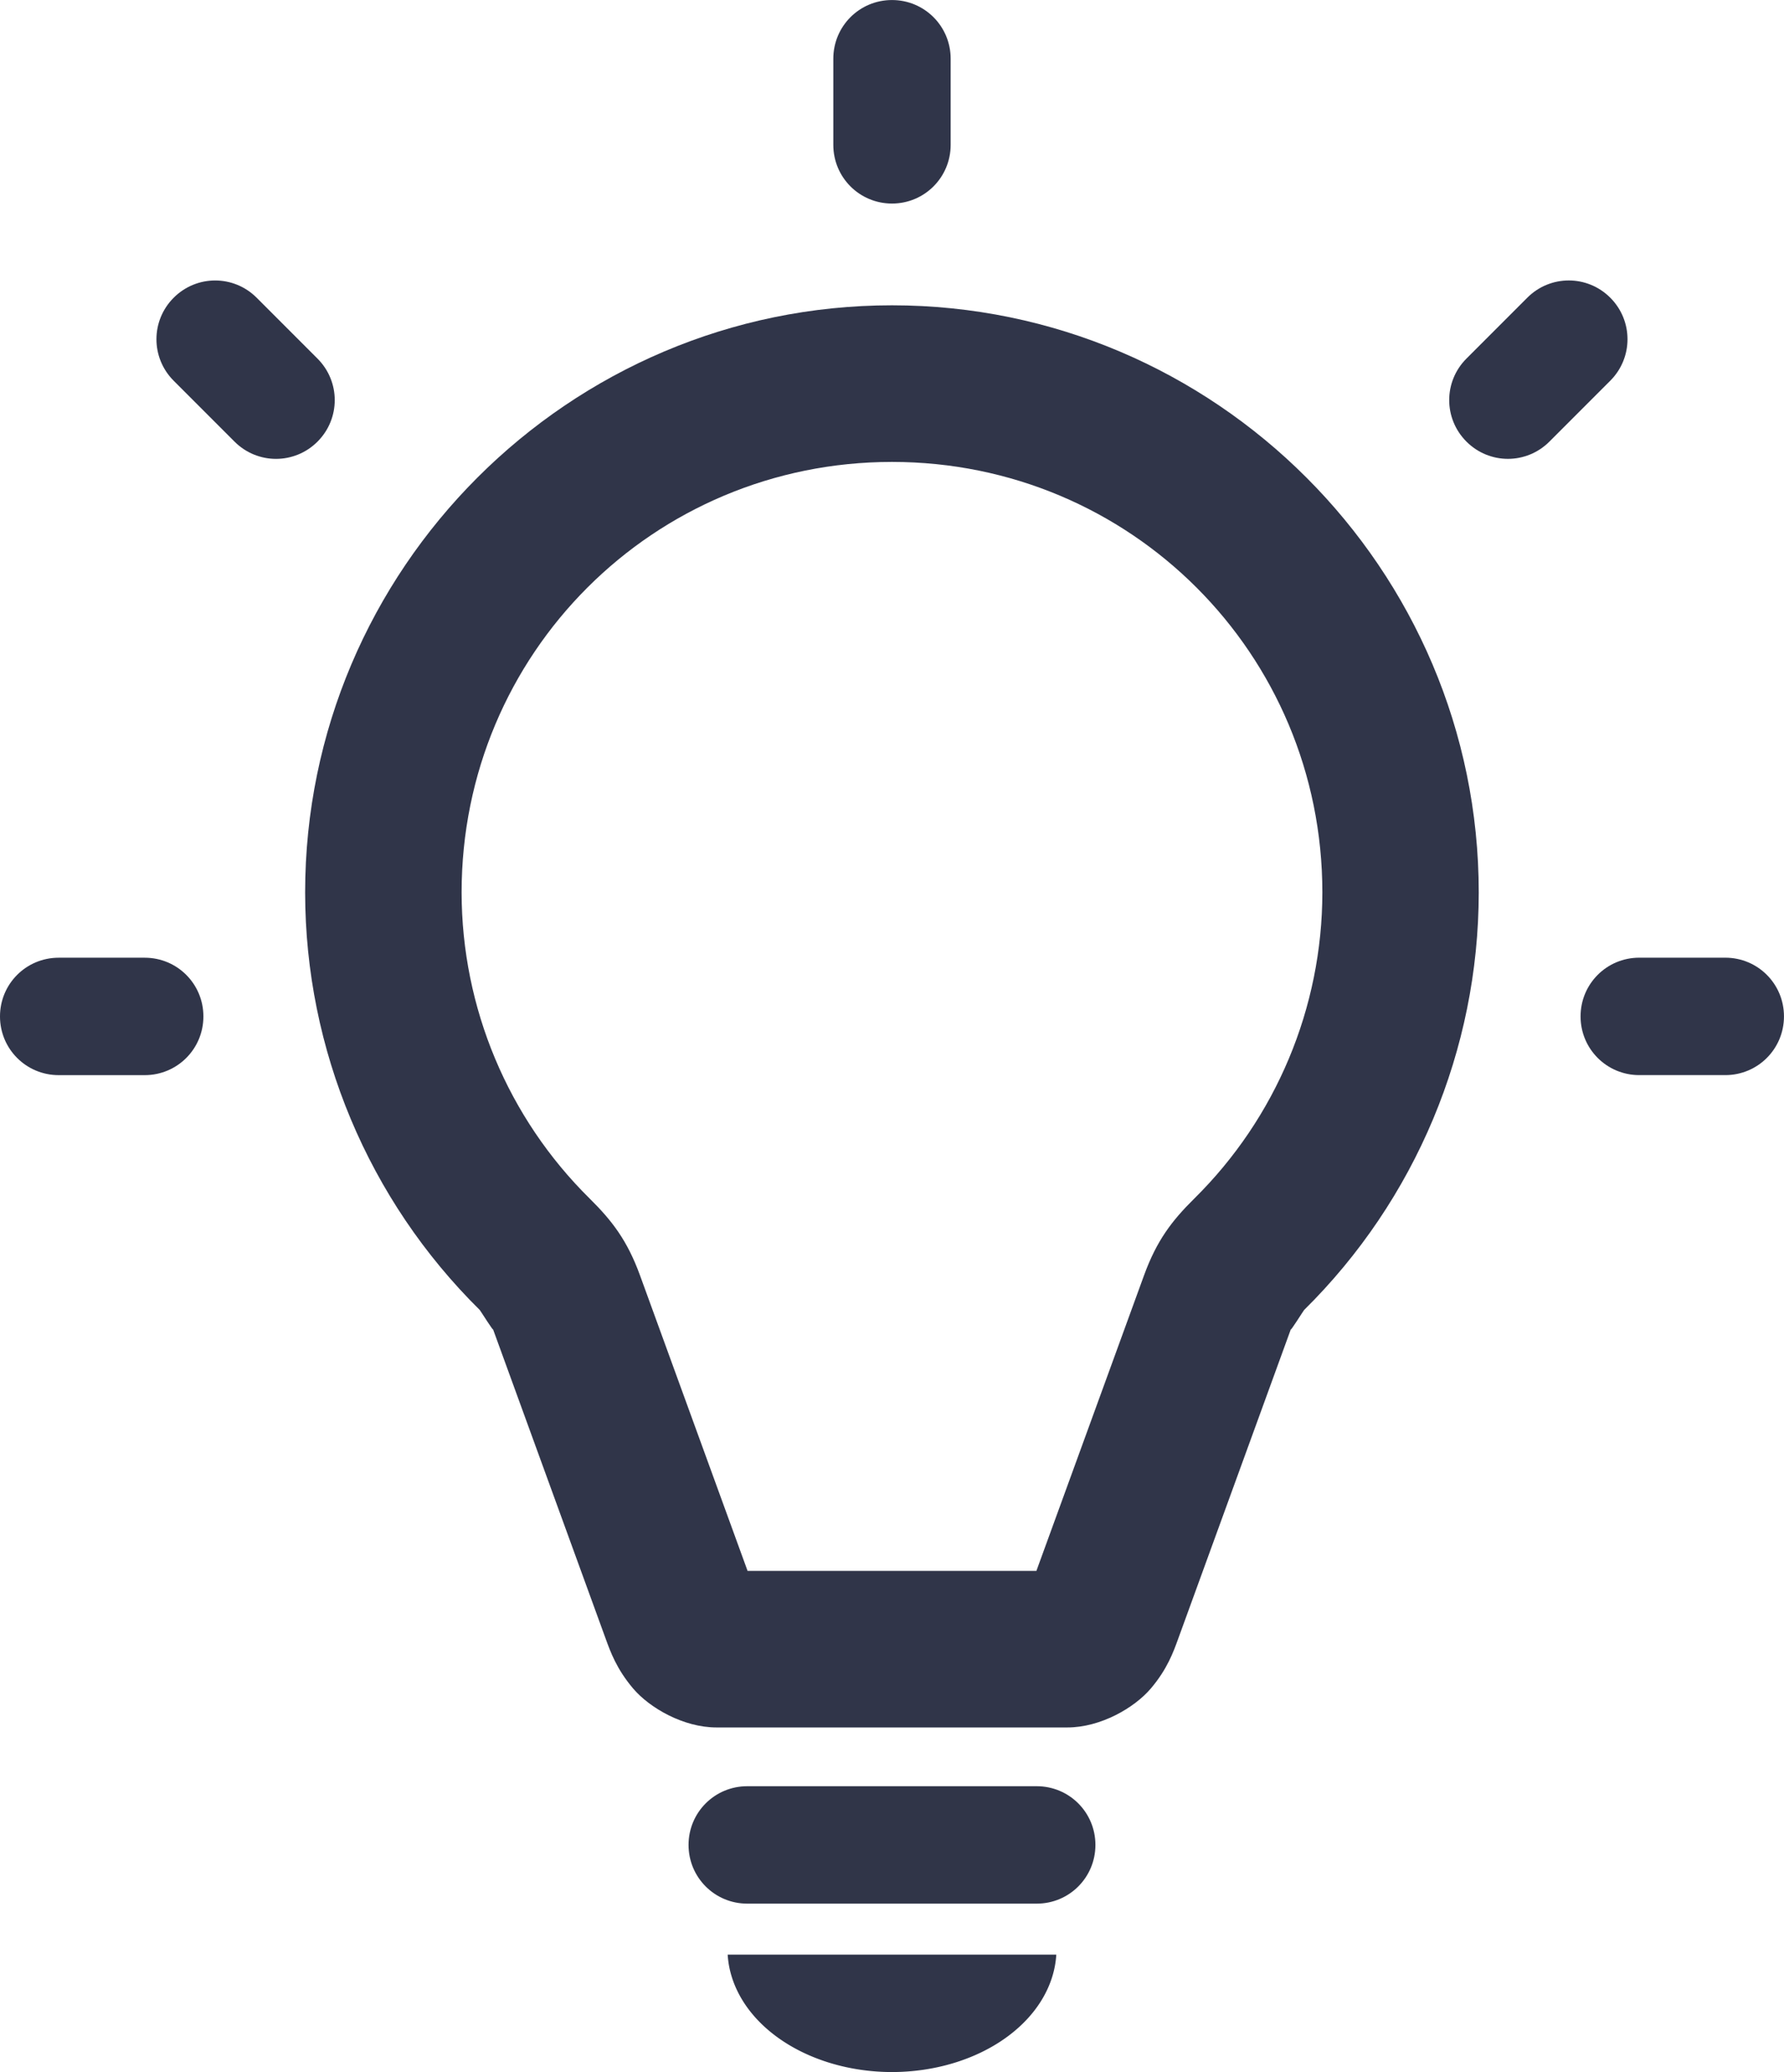 <?xml version="1.0" encoding="UTF-8" standalone="no"?>
<!-- Created with Inkscape (http://www.inkscape.org/) -->

<svg
   width="228"
   height="264.666"
   viewBox="0 0 60.325 70.026"
   version="1.1"
   id="svg5"
   inkscape:version="1.2.2 (b0a8486541, 2022-12-01)"
   sodipodi:docname="tips.svg"
   xmlns:inkscape="http://www.inkscape.org/namespaces/inkscape"
   xmlns:sodipodi="http://sodipodi.sourceforge.net/DTD/sodipodi-0.dtd"
   xmlns="http://www.w3.org/2000/svg"
   xmlns:svg="http://www.w3.org/2000/svg">
  <sodipodi:namedview
     id="namedview7"
     pagecolor="#ffffff"
     bordercolor="#000000"
     borderopacity="0.25"
     inkscape:showpageshadow="2"
     inkscape:pageopacity="0.0"
     inkscape:pagecheckerboard="0"
     inkscape:deskcolor="#d1d1d1"
     inkscape:document-units="px"
     showgrid="false"
     inkscape:zoom="1.4142136"
     inkscape:cx="3.5355339"
     inkscape:cy="143.89623"
     inkscape:window-width="1920"
     inkscape:window-height="1022"
     inkscape:window-x="1920"
     inkscape:window-y="28"
     inkscape:window-maximized="1"
     inkscape:current-layer="layer1"
     showguides="true" />
  <defs
     id="defs2">
    <inkscape:path-effect
       effect="fillet_chamfer"
       id="path-effect5069"
       is_visible="true"
       lpeversion="1"
       nodesatellites_param="F,0,1,1,0,0,0,10 @ F,0,1,1,0,0,0,10 @ F,0,0,1,0,0,0,1 @ F,0,0,1,0,0,0,1"
       unit="px"
       method="auto"
       mode="F"
       radius="23"
       chamfer_steps="11"
       flexible="false"
       use_knot_distance="true"
       apply_no_radius="true"
       apply_with_radius="true"
       only_selected="true"
       hide_knots="false" />
    <inkscape:path-effect
       effect="fillet_chamfer"
       id="path-effect6905"
       is_visible="true"
       lpeversion="1"
       nodesatellites_param="F,0,0,1,0,0,0,1 @ F,0,0,1,0,0,0,1 @ F,0,1,1,0,1,0,1 @ F,0,0,1,0,0,0,1 @ F,0,0,1,0,0,0,1 @ F,0,0,1,0,0,0,1 @ F,0,0,1,0,0,0,1 @ F,0,1,1,0,1,0,1 @ F,0,0,1,0,0,0,1"
       unit="px"
       method="auto"
       mode="F"
       radius="1"
       chamfer_steps="1"
       flexible="false"
       use_knot_distance="true"
       apply_no_radius="true"
       apply_with_radius="true"
       only_selected="true"
       hide_knots="false" />
    <inkscape:path-effect
       effect="fillet_chamfer"
       id="path-effect6903"
       is_visible="true"
       lpeversion="1"
       nodesatellites_param="F,0,0,1,0,0,0,1 @ F,0,0,1,0,0,0,1 @ F,0,1,1,0,0,0,1 @ F,0,1,1,0,0,0,1 @ F,0,1,1,0,0,0,1 @ F,0,1,1,0,0,0,1 @ F,0,1,1,0,0,0,1 @ IF,0,1,1,0,0,0,1 @ F,0,0,1,0,0,0,1"
       unit="px"
       method="auto"
       mode="F"
       radius="0"
       chamfer_steps="1"
       flexible="false"
       use_knot_distance="true"
       apply_no_radius="true"
       apply_with_radius="true"
       only_selected="true"
       hide_knots="false" />
    <rect
       x="137.34"
       y="163.648"
       width="659.806"
       height="213.813"
       id="rect3262" />
    <rect
       x="344.55"
       y="282.683"
       width="190.649"
       height="53.907"
       id="rect3246" />
  </defs>
  <g
     inkscape:label="Calque 1"
     inkscape:groupmode="layer"
     id="layer1"
     transform="translate(-48.348,-56.914)">
    <path
       style="color:#000000;fill:#303549;fill-opacity:0.996;fill-rule:evenodd;-inkscape-stroke:none"
       d="m 78.51,67.232 c -10.928,-2e-6 -19.844,8.916 -19.844,19.844 v 0.002 c 0.004,5.316 2.142,10.395 5.904,14.107 0.023,0.023 0.496,0.779 0.447,0.645 l 3.812,10.467 c 0.161,0.442 0.369,1.023 0.928,1.682 0.559,0.658 1.705,1.316 2.816,1.316 h 11.871 c 1.112,0 2.259,-0.658 2.818,-1.316 0.559,-0.658 0.765,-1.239 0.926,-1.682 l 3.812,-10.467 c -0.049,0.135 0.424,-0.622 0.447,-0.645 3.762,-3.713 5.9,-8.789 5.904,-14.105 v -0.002 -0.002 c 2e-6,-10.928 -8.916,-19.844 -19.844,-19.844 z m 0,5.293 c 8.068,-2e-6 14.552,6.482 14.553,14.549 -0.003,3.901 -1.571,7.623 -4.33,10.346 -0.763,0.753 -1.274,1.425 -1.701,2.598 l -3.639,9.986 h -9.766 l -3.637,-9.986 c -0.427,-1.173 -0.94,-1.845 -1.703,-2.598 -2.759,-2.722 -4.326,-6.443 -4.33,-10.344 v -0.002 c 0.001,-8.067 6.485,-14.549 14.553,-14.549 z"
       id="path6773" />
    <path
       id="rect3940"
       style="vector-effect:none;fill:#303548;fill-opacity:0.996;fill-rule:evenodd;stroke-width:0.265;stroke-opacity:0.996;stop-color:#000000"
       d="m 83.405,121.249 h -9.79 c -1.099,0 -1.984,-0.885 -1.984,-1.984 0,-1.099 0.885,-1.984 1.984,-1.984 h 9.79 c 1.099,0 1.984,0.885 1.984,1.984 0,1.099 -0.885,1.984 -1.984,1.984 z" />
    <path
       style="color:#000000;fill:#303549;fill-rule:evenodd;stroke-width:0.265;-inkscape-stroke:none"
       d="m 72.954,122.972 a 5.568,4.157 0 0 0 5.556,3.969 5.568,4.157 0 0 0 5.556,-3.969 z"
       id="path8260" />
    <path
       id="rect3946"
       style="vector-effect:none;fill:#303549;fill-rule:evenodd;stroke-width:0.265;stroke-opacity:0.996;stop-color:#000000"
       inkscape:transform-center-x="1.4580078e-06"
       inkscape:transform-center-y="-30.9105"
       transform="rotate(-90)"
       d="m -61.809,76.526 h 2.91 c 1.099,0 1.984,0.885 1.984,1.984 0,1.099 -0.885,1.984 -1.984,1.984 h -2.91 c -1.099,0 -1.984,-0.885 -1.984,-1.984 0,-1.099 0.885,-1.984 1.984,-1.984 z" />
    <path
       id="rect3960"
       style="vector-effect:none;fill:#303549;fill-rule:evenodd;stroke-width:0.265;stroke-opacity:0.996;stop-color:#000000"
       inkscape:transform-center-x="-21.857031"
       inkscape:transform-center-y="-21.857018"
       transform="rotate(-45)"
       d="m 20.437,118.064 h 2.91 c 1.099,0 1.984,0.885 1.984,1.984 0,1.099 -0.885,1.984 -1.984,1.984 H 20.437 c -1.099,0 -1.984,-0.885 -1.984,-1.984 0,-1.099 0.885,-1.984 1.984,-1.984 z" />
    <path
       id="rect3962"
       style="vector-effect:none;fill:#303549;fill-rule:evenodd;stroke-width:0.265;stroke-opacity:0.996;stop-color:#000000"
       inkscape:transform-center-x="-30.910499"
       inkscape:transform-center-y="7.2715904e-06"
       d="m 103.778,89.28 h 2.91 c 1.099,0 1.984,0.885 1.984,1.984 0,1.099 -0.885,1.984 -1.984,1.984 h -2.91 c -1.099,0 -1.984,-0.885 -1.984,-1.984 0,-1.099 0.885,-1.984 1.984,-1.984 z" />
    <path
       id="rect3966"
       style="vector-effect:none;fill:#303549;fill-rule:evenodd;stroke-width:0.265;stroke-opacity:0.996;stop-color:#000000"
       inkscape:transform-center-x="30.910497"
       inkscape:transform-center-y="-7.9871987e-06"
       transform="scale(-1)"
       d="m -53.242,-93.249 h 2.91 c 1.099,0 1.984,0.885 1.984,1.984 0,1.099 -0.885,1.984 -1.984,1.984 h -2.91 c -1.099,0 -1.984,-0.885 -1.984,-1.984 0,-1.099 0.885,-1.984 1.984,-1.984 z" />
    <path
       id="rect3970"
       style="vector-effect:none;fill:#303549;fill-rule:evenodd;stroke-width:0.265;stroke-opacity:0.996;stop-color:#000000"
       inkscape:transform-center-x="21.857024"
       inkscape:transform-center-y="-21.857022"
       transform="rotate(-135)"
       d="m -90.593,-11.003 h 2.91 c 1.099,0 1.984,0.885 1.984,1.984 0,1.099 -0.885,1.984 -1.984,1.984 h -2.91 c -1.099,0 -1.984,-0.885 -1.984,-1.984 0,-1.099 0.885,-1.984 1.984,-1.984 z" />
  </g>
</svg>

